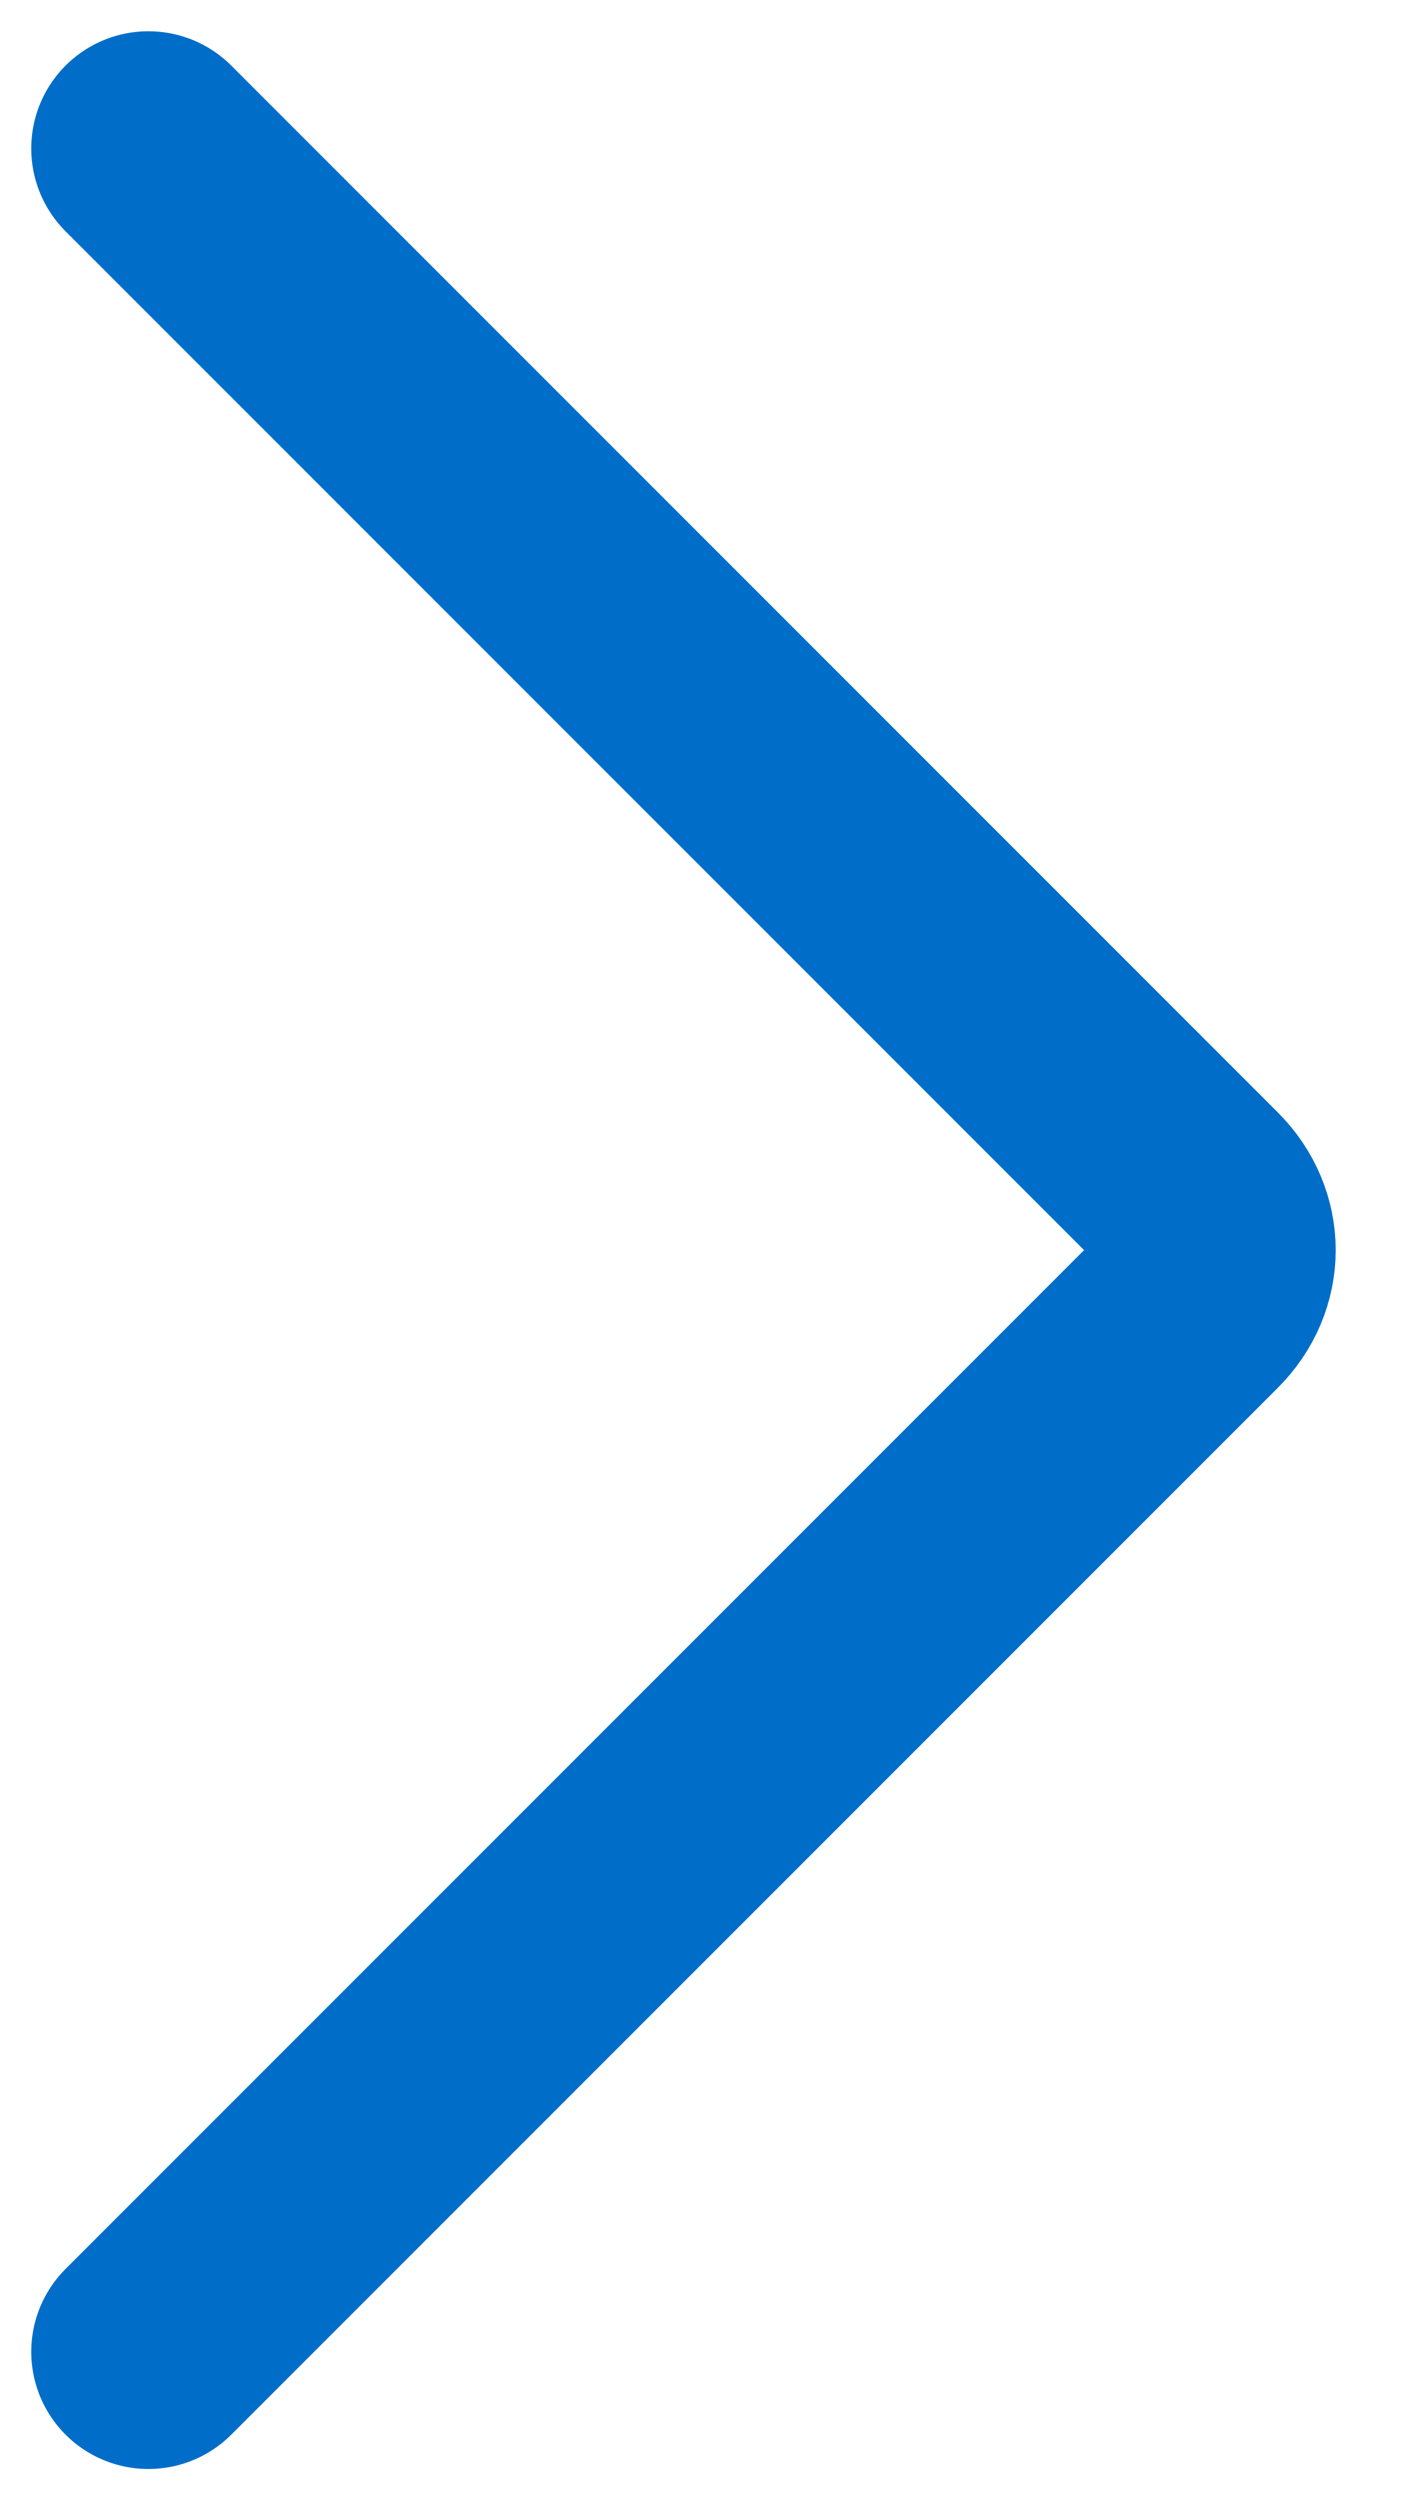 <?xml version="1.0" encoding="UTF-8"?>
<svg width="18px" height="32px" viewBox="0 0 18 32" version="1.1" xmlns="http://www.w3.org/2000/svg" xmlns:xlink="http://www.w3.org/1999/xlink">
    <title>arrow-right-blue</title>
    <g id="Iconos-Teknei" stroke="none" stroke-width="1" fill="none" fill-rule="evenodd" stroke-linecap="round">
        <g id="Artboard" transform="translate(-261, -283)" stroke="#006EC9" stroke-width="3">
            <g id="arrow-right-blue" transform="translate(262, 284)">
                <path d="M0.9,0.9 L14.3,14.3 C14.7,14.7 14.7,15.3 14.3,15.7 L0.9,29.1" id="Path"></path>
            </g>
        </g>
    </g>
</svg>